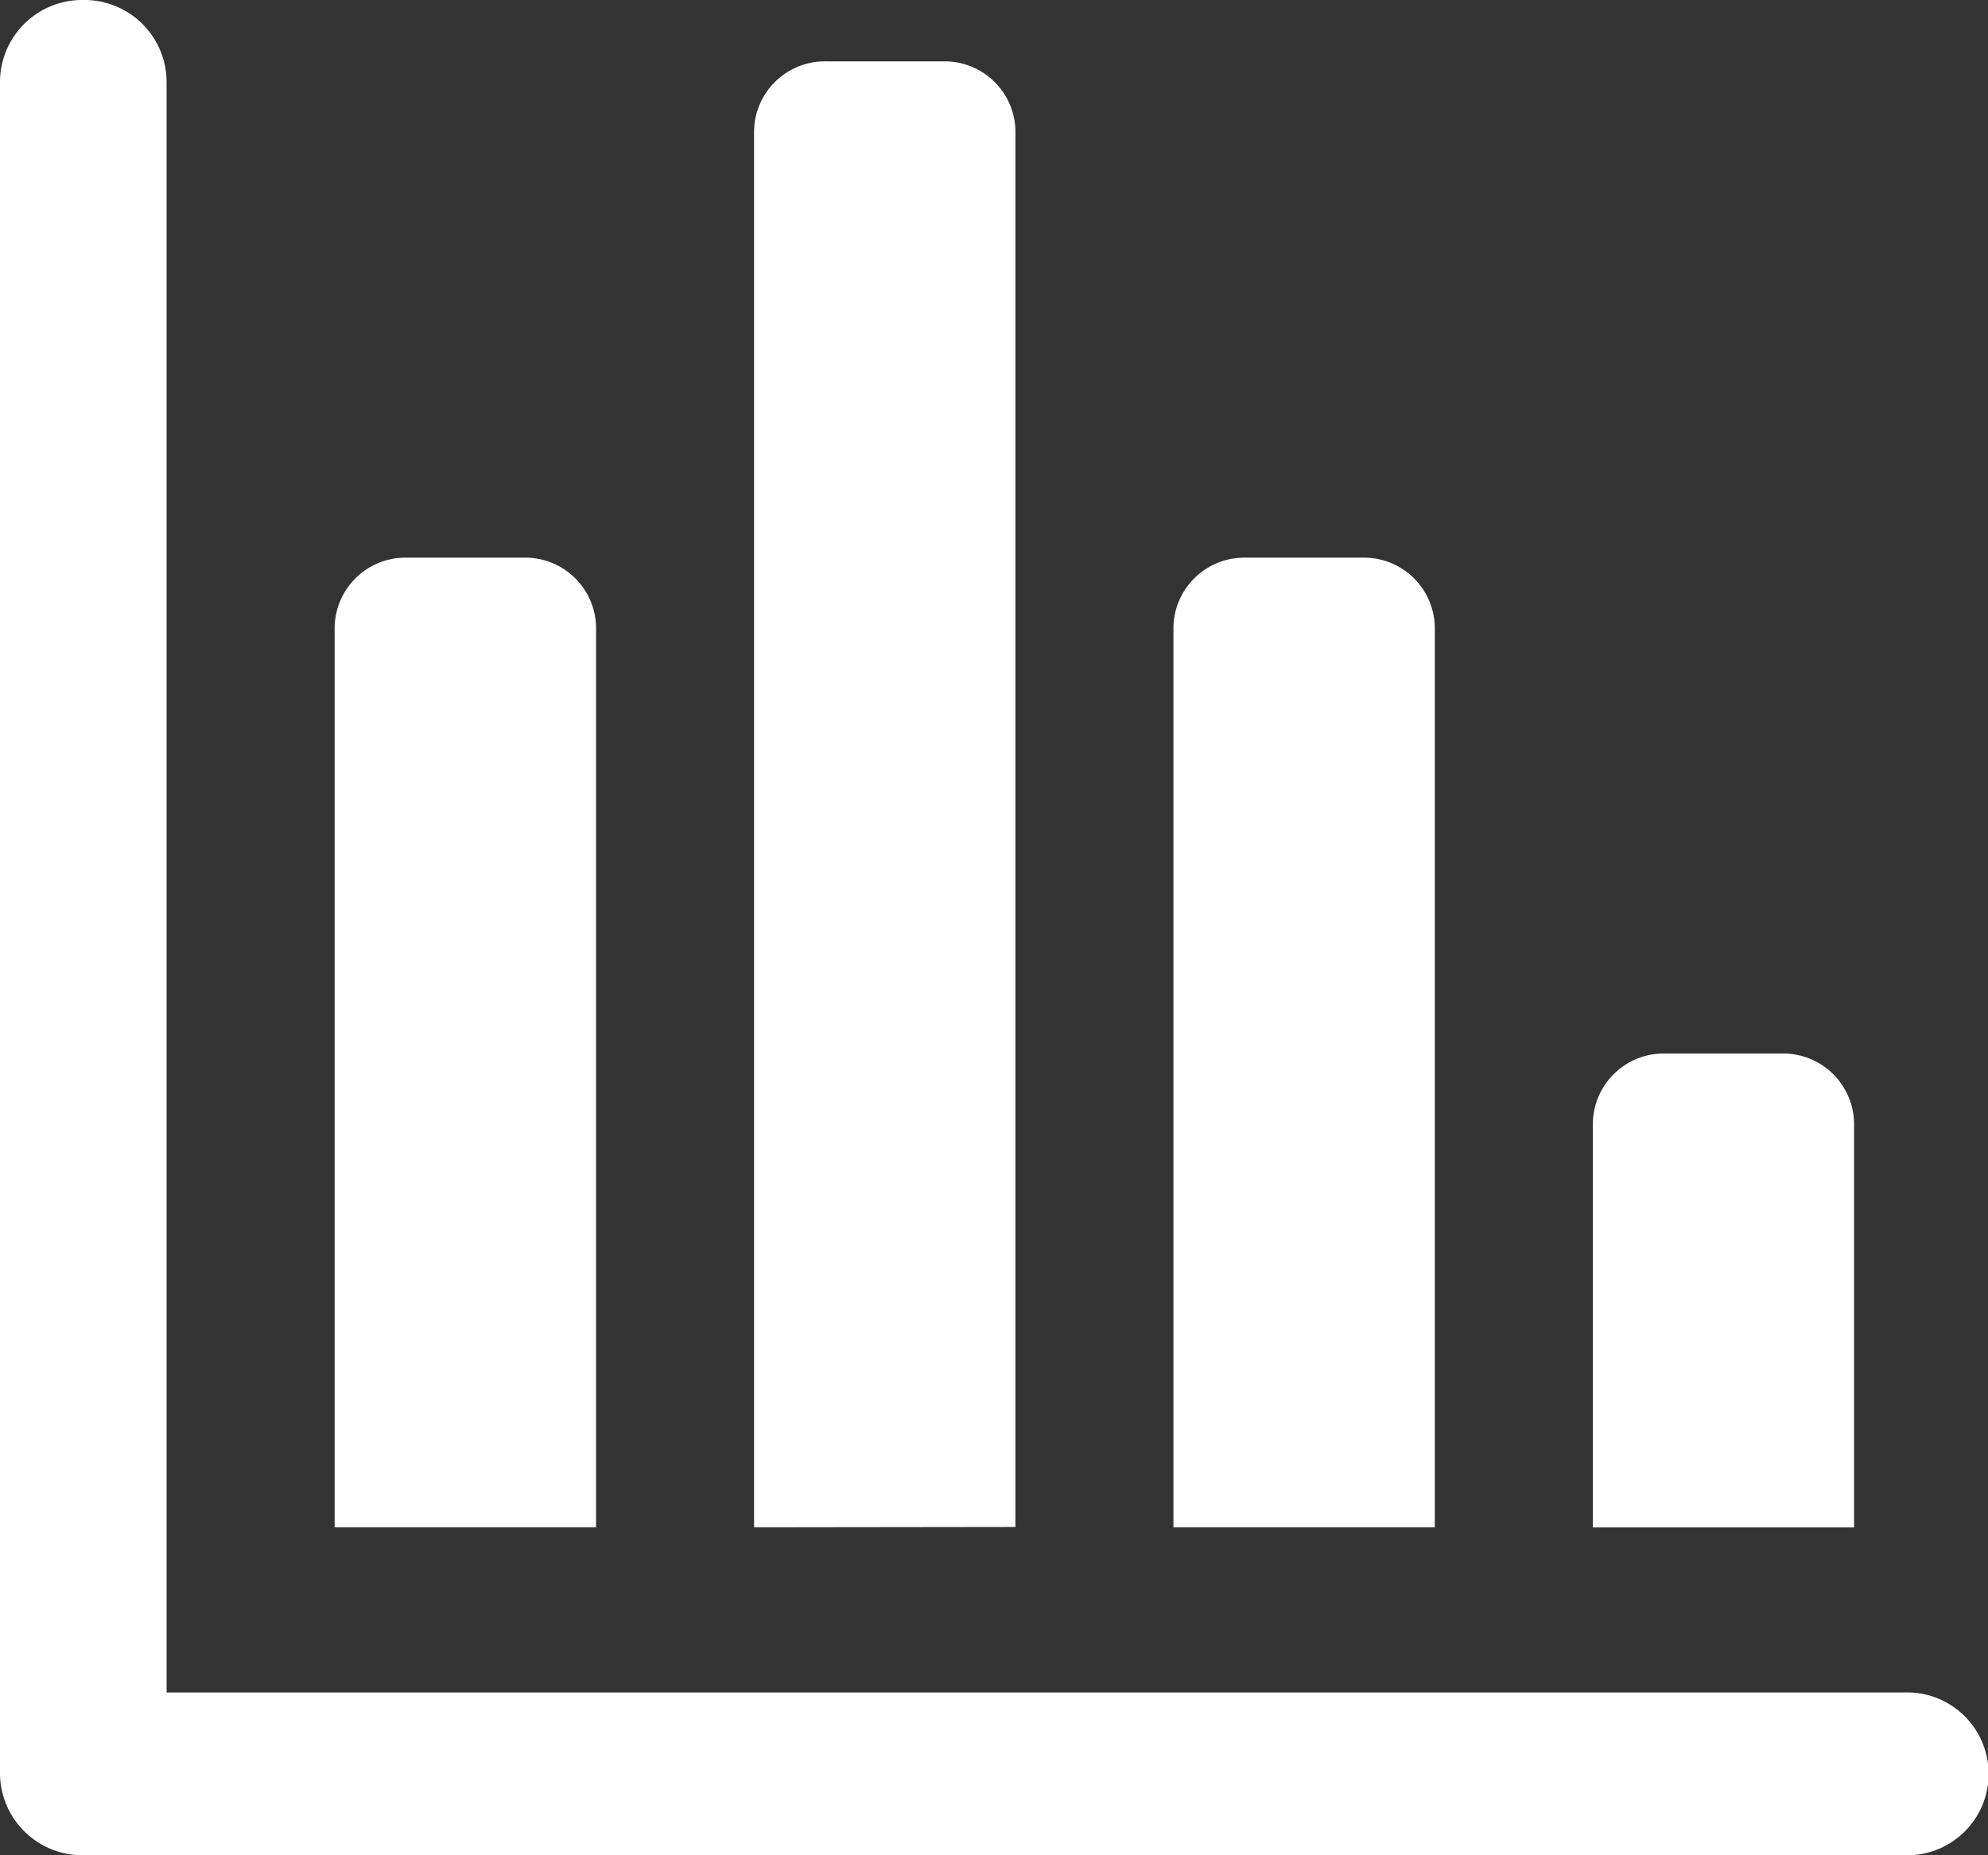 <svg xmlns="http://www.w3.org/2000/svg" width="30" height="28" viewBox="0 0 30 28">
  <rect x="0" y="0" width="30" height="28" fill="#333333" stroke="none"/>
  <path id="graph-svgrepo-com" d="M28.748,28H1.257A1.243,1.243,0,0,1,0,26.774V1.226A1.24,1.24,0,0,1,1.257,0,1.24,1.24,0,0,1,2.514,1.226h0V25.543H28.743A1.229,1.229,0,1,1,28.748,28ZM5.05,23.05V9.468A1.069,1.069,0,0,1,6.129,8.416H7.915A1.069,1.069,0,0,1,8.995,9.468V23.05Zm6.329,0V1.978A1.069,1.069,0,0,1,12.459.926h1.786a1.069,1.069,0,0,1,1.079,1.052V23.045Zm6.329,0V9.468a1.069,1.069,0,0,1,1.079-1.052h1.786a1.069,1.069,0,0,1,1.079,1.052V23.05Zm6.329,0v-6.1A1.069,1.069,0,0,1,25.117,15.9H26.9a1.069,1.069,0,0,1,1.079,1.052v6.1H24.038Z" fill="#fff"/>
</svg>
